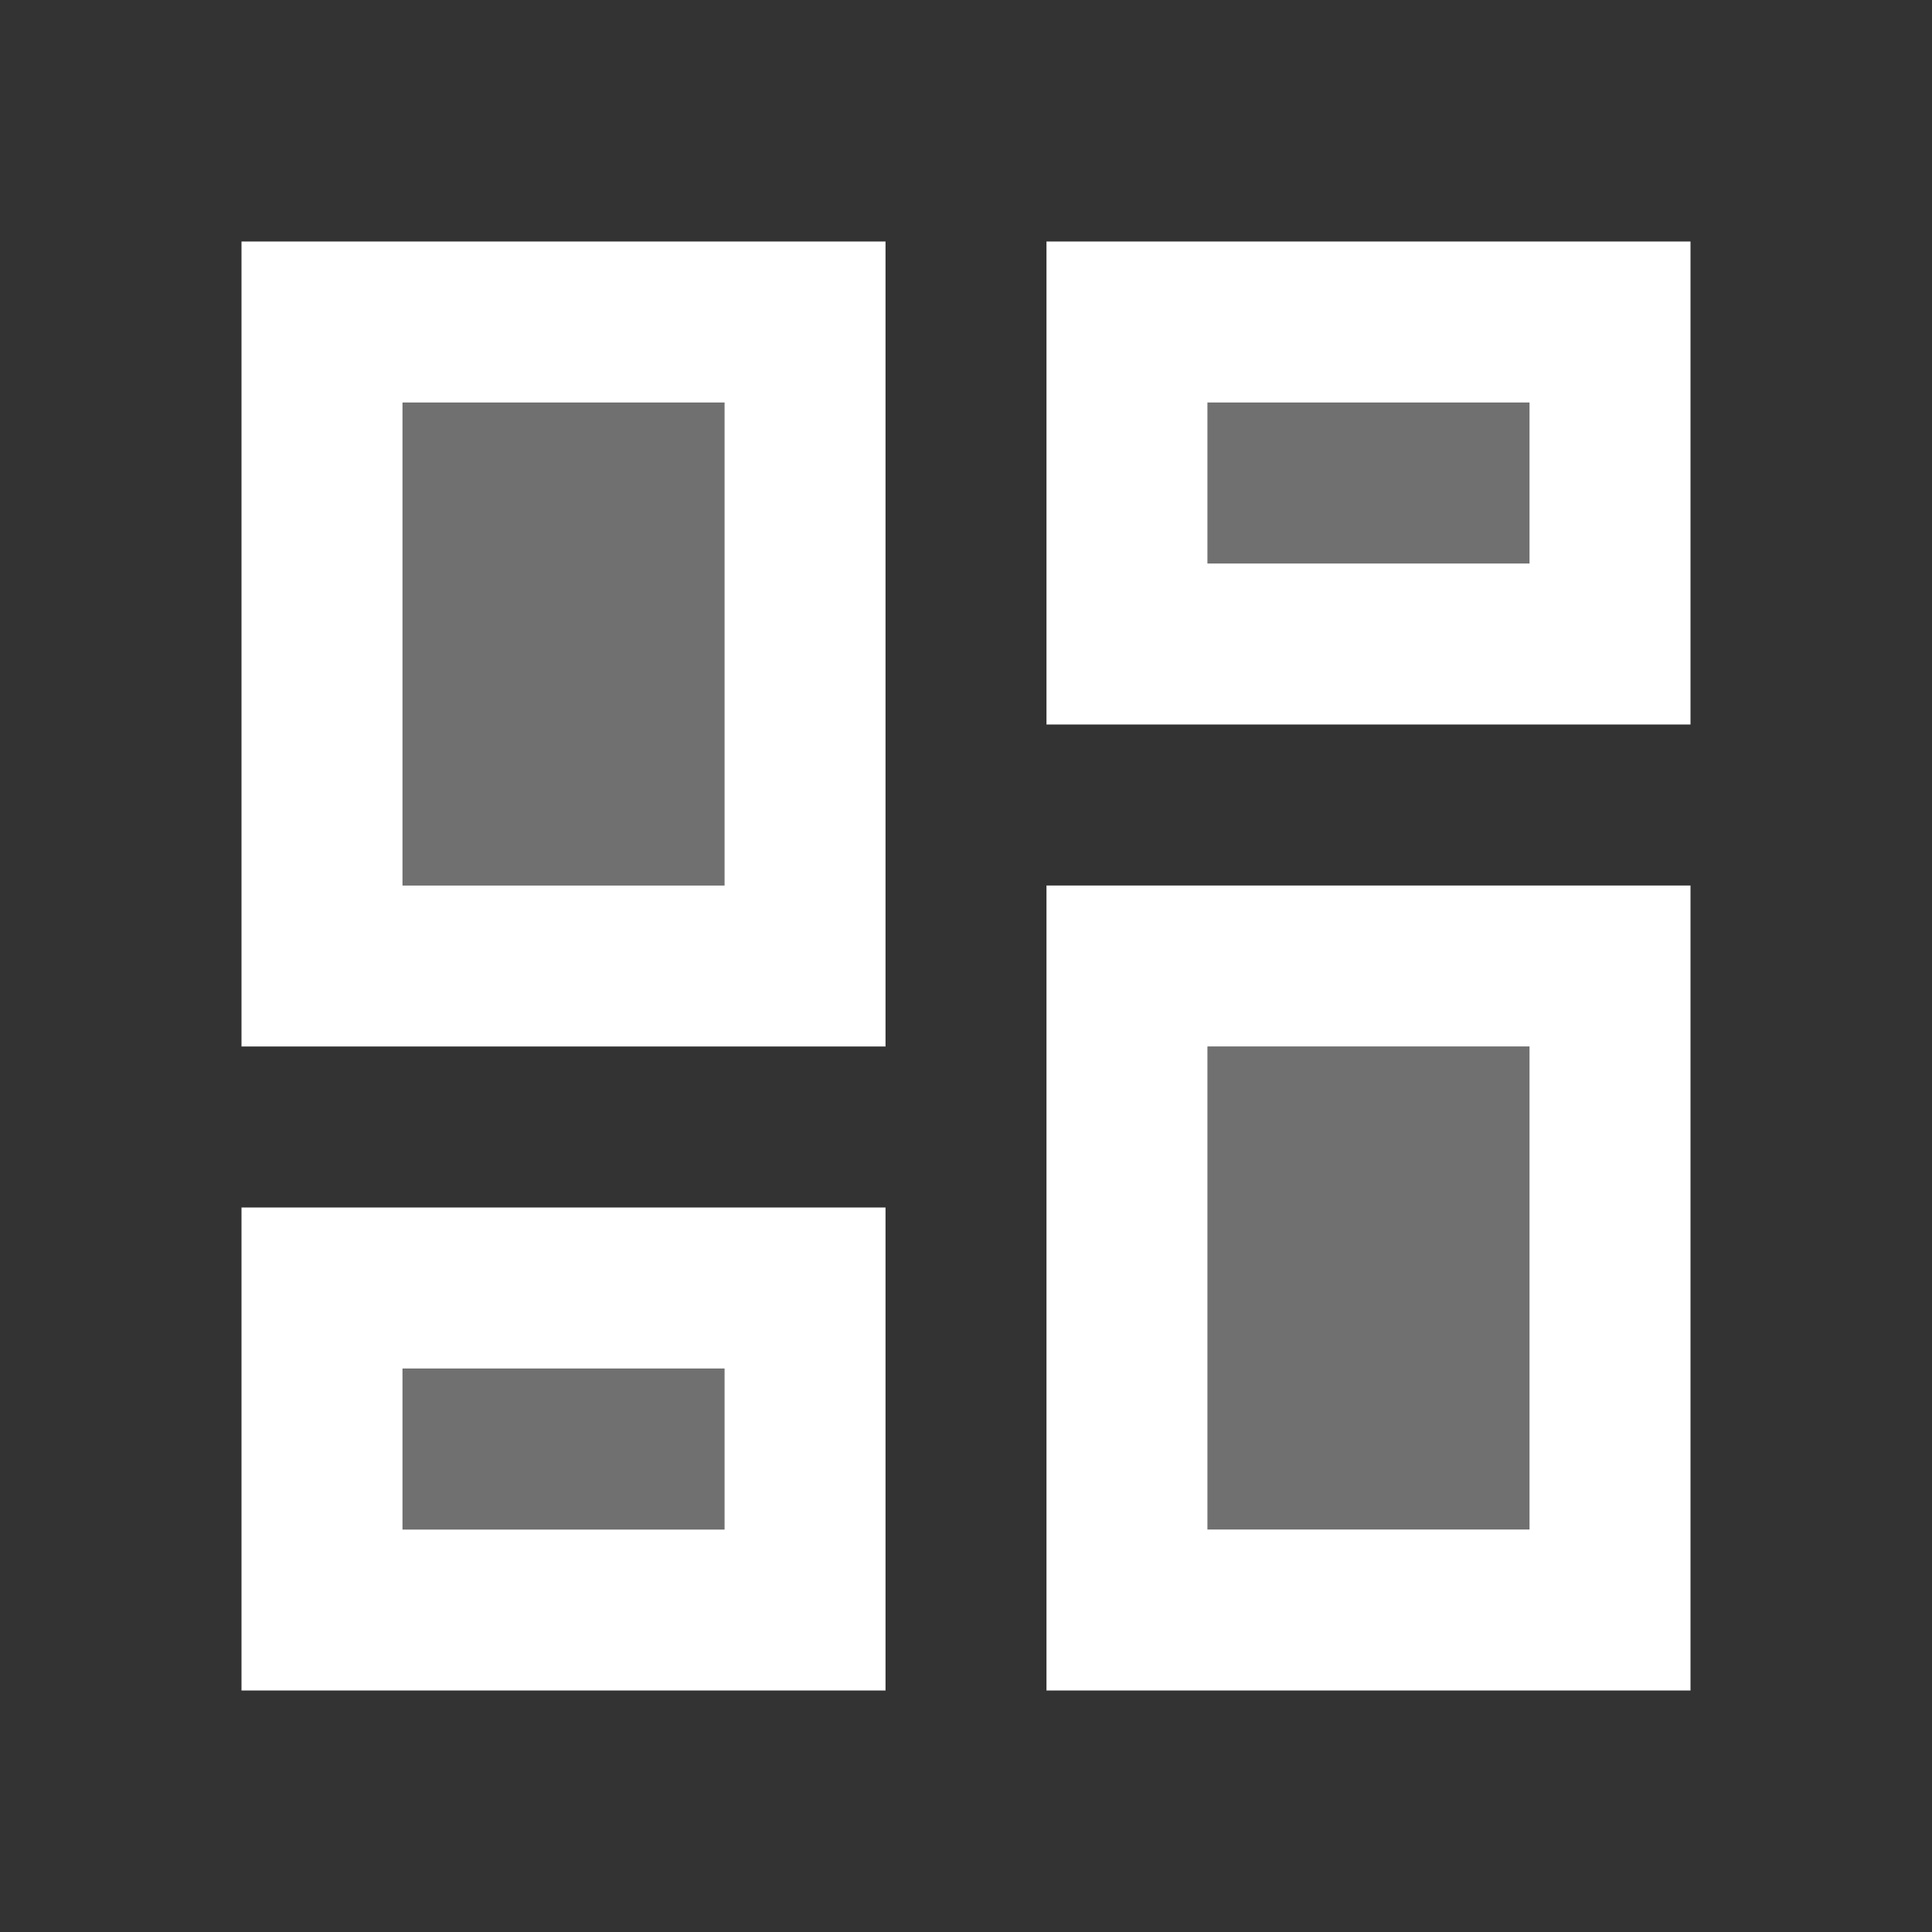 <svg id="twotone-3d_rotation-24px" xmlns="http://www.w3.org/2000/svg" width="38" height="38" viewBox="0 0 38 38">
  <rect x="0" y="0" width="38" height="38" fill="#333333" stroke="none"/>
  <path id="Path_3675" data-name="Path 3675" d="M0,0H38V38H0Z" fill="none"/>
  <path id="Path_3676" data-name="Path 3676" d="M5,5h6.333v9.5H5ZM20.833,17.667h6.333v9.5H20.833ZM5,24h6.333v3.167H5ZM20.833,5h6.333V8.167H20.833Z" transform="translate(2.917 2.917)" fill="#fff" opacity="0.3"/>
  <path id="Path_3677" data-name="Path 3677" d="M3,18.833H15.667V3H3ZM6.167,6.167H12.5v9.5H6.167ZM18.833,31.5H31.5V15.667H18.833ZM22,18.833h6.333v9.5H22ZM18.833,3v9.5H31.5V3Zm9.5,6.333H22V6.167h6.333ZM3,31.5H15.667V22H3Zm3.167-6.333H12.5v3.167H6.167Z" transform="translate(1.75 1.75)" fill="#fff"/>
</svg>
